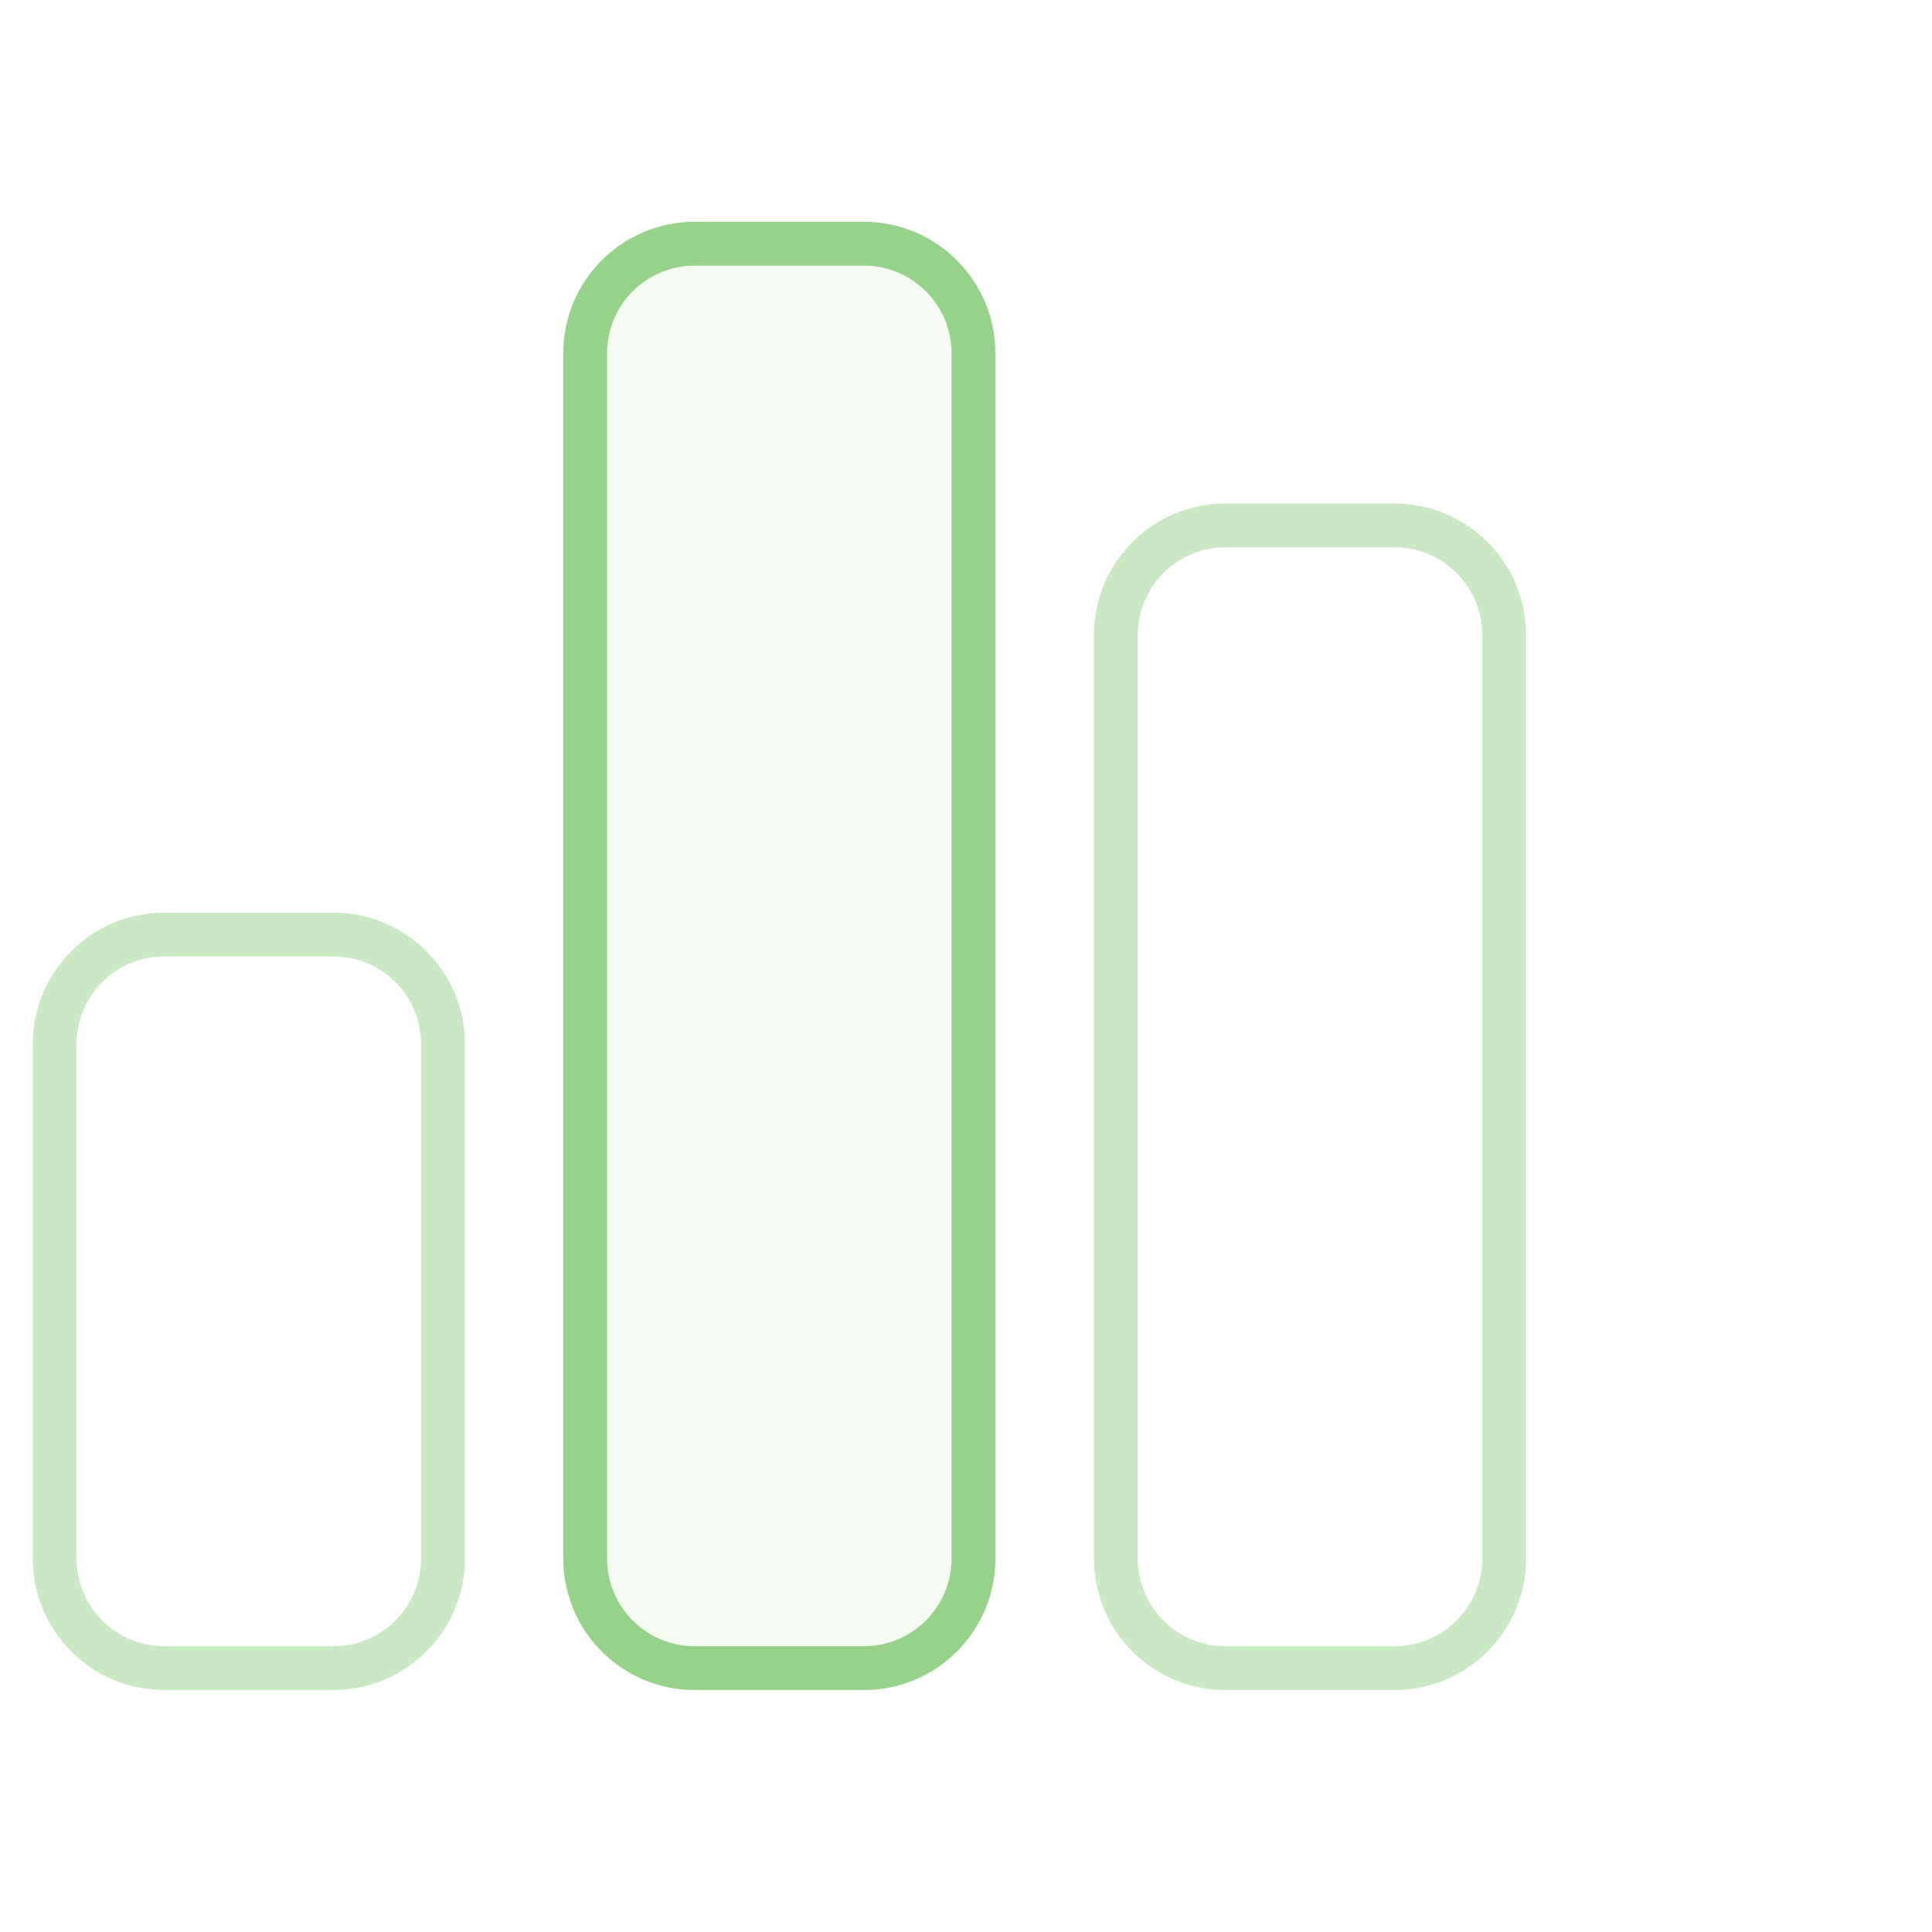 <svg width="90" height="90" viewBox="0 0 90 90" fill="none" xmlns="http://www.w3.org/2000/svg">
<mask id="mask0_49_2467" style="mask-type:alpha" maskUnits="userSpaceOnUse" x="0" y="7" width="90" height="75">
<path d="M89.537 7.947H0.428V81.436H89.537V7.947Z" fill="#97D28B"/>
</mask>
<g mask="url(#mask0_49_2467)">
<path d="M26.238 16.457C26.238 13.074 28.98 10.332 32.363 10.332H40.244C43.626 10.332 46.369 13.074 46.369 16.457V72.603C46.369 75.986 43.626 78.728 40.244 78.728H32.363C28.98 78.728 26.238 75.986 26.238 72.603V16.457Z" fill="#97D28B" fill-opacity="0.1"/>
<path opacity="0.5" fill-rule="evenodd" clip-rule="evenodd" d="M15.531 44.555H7.65C5.395 44.555 3.567 46.383 3.567 48.639V72.603C3.567 74.858 5.395 76.686 7.65 76.686H15.531C17.786 76.686 19.614 74.858 19.614 72.603V48.639C19.614 46.383 17.786 44.555 15.531 44.555ZM7.65 42.514C4.268 42.514 1.525 45.256 1.525 48.639V72.603C1.525 75.986 4.268 78.728 7.65 78.728H15.531C18.913 78.728 21.656 75.986 21.656 72.603V48.639C21.656 45.256 18.913 42.514 15.531 42.514H7.65Z" fill="#97D28B"/>
<path fill-rule="evenodd" clip-rule="evenodd" d="M40.244 12.374H32.363C30.108 12.374 28.28 14.202 28.28 16.457V72.603C28.28 74.858 30.108 76.686 32.363 76.686H40.244C42.499 76.686 44.327 74.858 44.327 72.603V16.457C44.327 14.202 42.499 12.374 40.244 12.374ZM32.363 10.332C28.98 10.332 26.238 13.074 26.238 16.457V72.603C26.238 75.986 28.98 78.728 32.363 78.728H40.244C43.626 78.728 46.369 75.986 46.369 72.603V16.457C46.369 13.074 43.626 10.332 40.244 10.332H32.363Z" fill="#97D28B"/>
<path opacity="0.5" fill-rule="evenodd" clip-rule="evenodd" d="M64.965 25.497H57.085C54.83 25.497 53.002 27.325 53.002 29.58V72.604C53.002 74.859 54.83 76.687 57.085 76.687H64.965C67.22 76.687 69.049 74.859 69.049 72.604V29.58C69.049 27.325 67.22 25.497 64.965 25.497ZM57.085 23.455C53.702 23.455 50.96 26.197 50.96 29.58V72.604C50.96 75.987 53.702 78.729 57.085 78.729H64.965C68.348 78.729 71.09 75.987 71.09 72.604V29.58C71.09 26.197 68.348 23.455 64.965 23.455H57.085Z" fill="#97D28B"/>
</g>
</svg>
